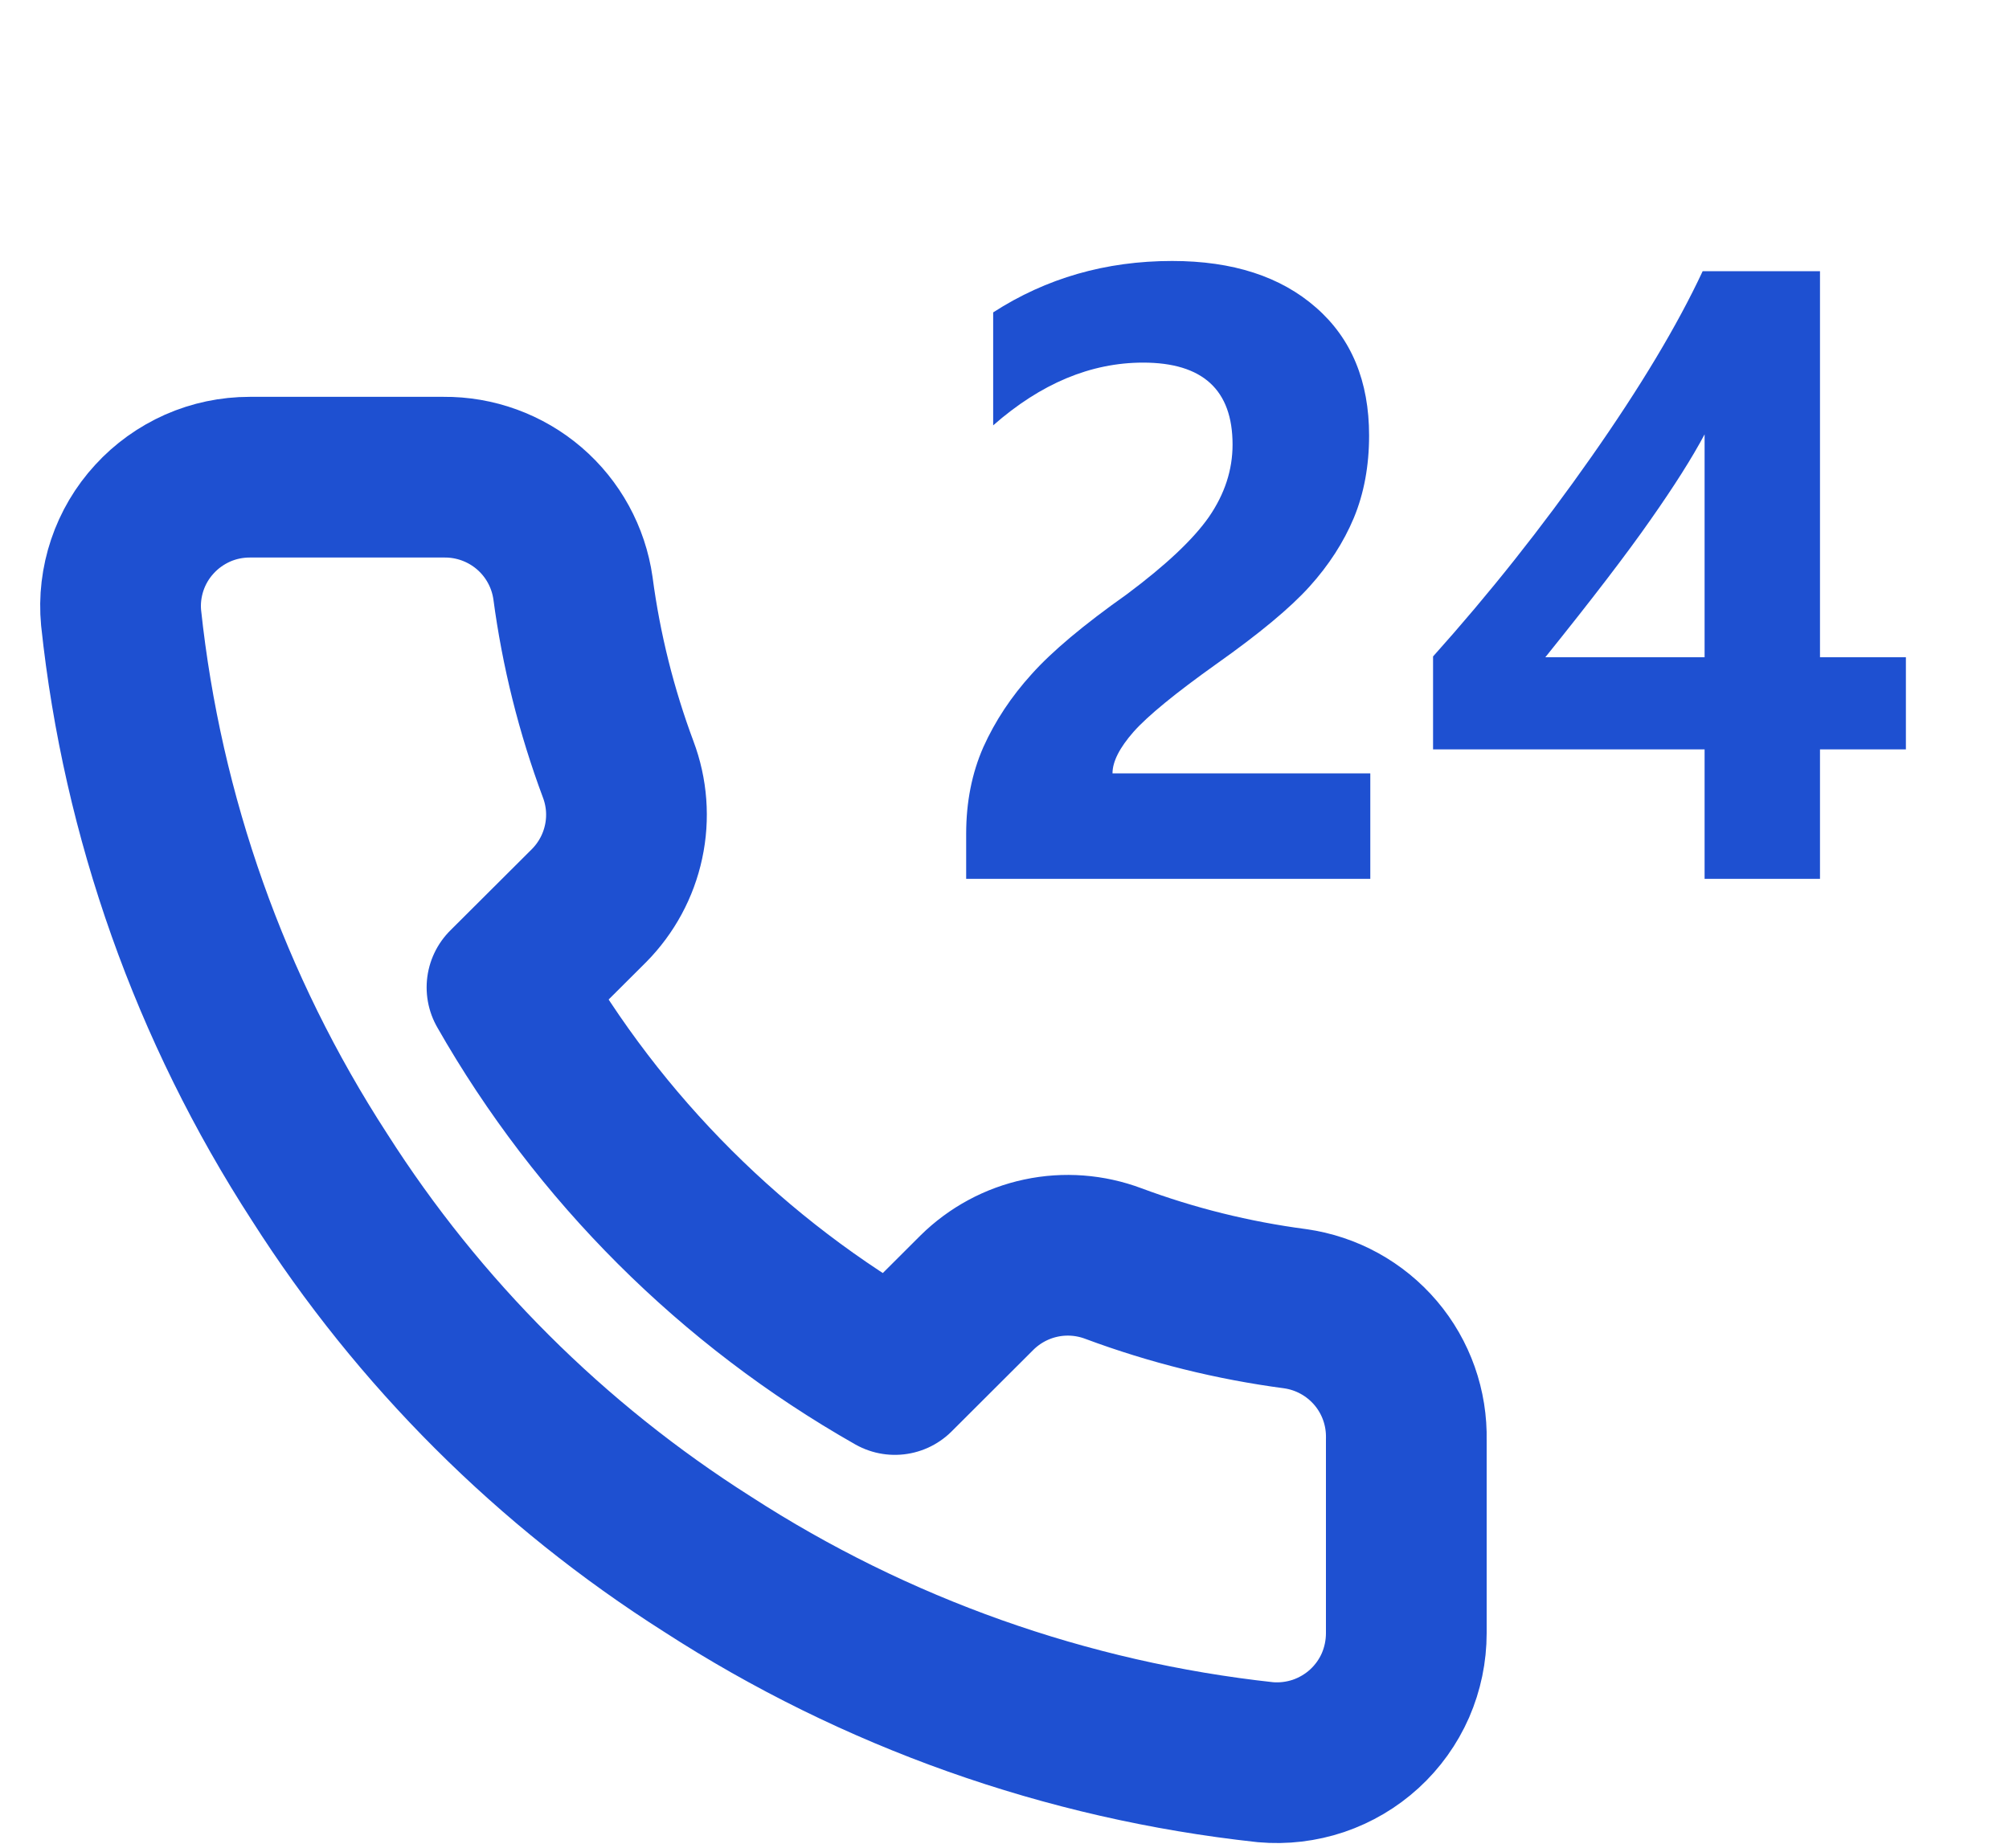 <svg width="25" height="23" viewBox="0 0 25 23" fill="none" xmlns="http://www.w3.org/2000/svg">
<path d="M17.5 17.918V20.326C17.5 20.55 17.454 20.771 17.365 20.976C17.275 21.181 17.143 21.365 16.978 21.516C16.813 21.667 16.618 21.782 16.406 21.854C16.194 21.925 15.969 21.952 15.746 21.932C13.27 21.663 10.892 20.819 8.803 19.467C6.859 18.234 5.211 16.59 3.976 14.65C2.617 12.555 1.771 10.171 1.507 7.689C1.486 7.467 1.513 7.243 1.584 7.032C1.655 6.821 1.77 6.626 1.921 6.462C2.071 6.297 2.255 6.166 2.459 6.075C2.663 5.985 2.884 5.939 3.107 5.939H5.521C5.911 5.935 6.29 6.073 6.586 6.327C6.882 6.581 7.075 6.934 7.13 7.32C7.232 8.09 7.421 8.847 7.693 9.576C7.801 9.863 7.825 10.175 7.76 10.476C7.696 10.776 7.547 11.051 7.331 11.27L6.309 12.289C7.454 14.299 9.122 15.964 11.136 17.107L12.158 16.087C12.377 15.871 12.653 15.722 12.954 15.658C13.254 15.594 13.567 15.618 13.855 15.726C14.585 15.998 15.344 16.186 16.116 16.288C16.507 16.343 16.863 16.539 17.119 16.84C17.374 17.14 17.509 17.524 17.5 17.918Z" stroke="#1E50D1" stroke-width="2" stroke-linecap="round" stroke-linejoin="round"/>
<path d="M13.844 9.625H17.052V10.938H12.023V10.377C12.023 9.983 12.094 9.623 12.237 9.298C12.384 8.972 12.584 8.67 12.838 8.39C13.092 8.106 13.486 7.776 14.02 7.398C14.508 7.034 14.85 6.712 15.045 6.432C15.24 6.148 15.338 5.849 15.338 5.533C15.338 4.853 14.967 4.513 14.225 4.513C13.574 4.513 12.952 4.773 12.359 5.294V3.888C13.02 3.461 13.762 3.248 14.586 3.248C15.341 3.248 15.938 3.442 16.378 3.829C16.817 4.213 17.037 4.744 17.037 5.421C17.037 5.798 16.974 6.14 16.847 6.446C16.72 6.749 16.536 7.034 16.295 7.301C16.054 7.568 15.668 7.888 15.138 8.263C14.627 8.627 14.283 8.909 14.107 9.107C13.932 9.306 13.844 9.479 13.844 9.625ZM22.648 3.375V8.18H23.717V9.327H22.648V10.938H21.212V9.327H17.833V8.17C18.533 7.389 19.189 6.562 19.801 5.689C20.413 4.817 20.875 4.046 21.188 3.375H22.648ZM19.23 8.18H21.212V5.406C21.056 5.699 20.831 6.054 20.538 6.471C20.248 6.887 19.812 7.457 19.23 8.18Z" fill="#1E50D1"/>
</svg>
